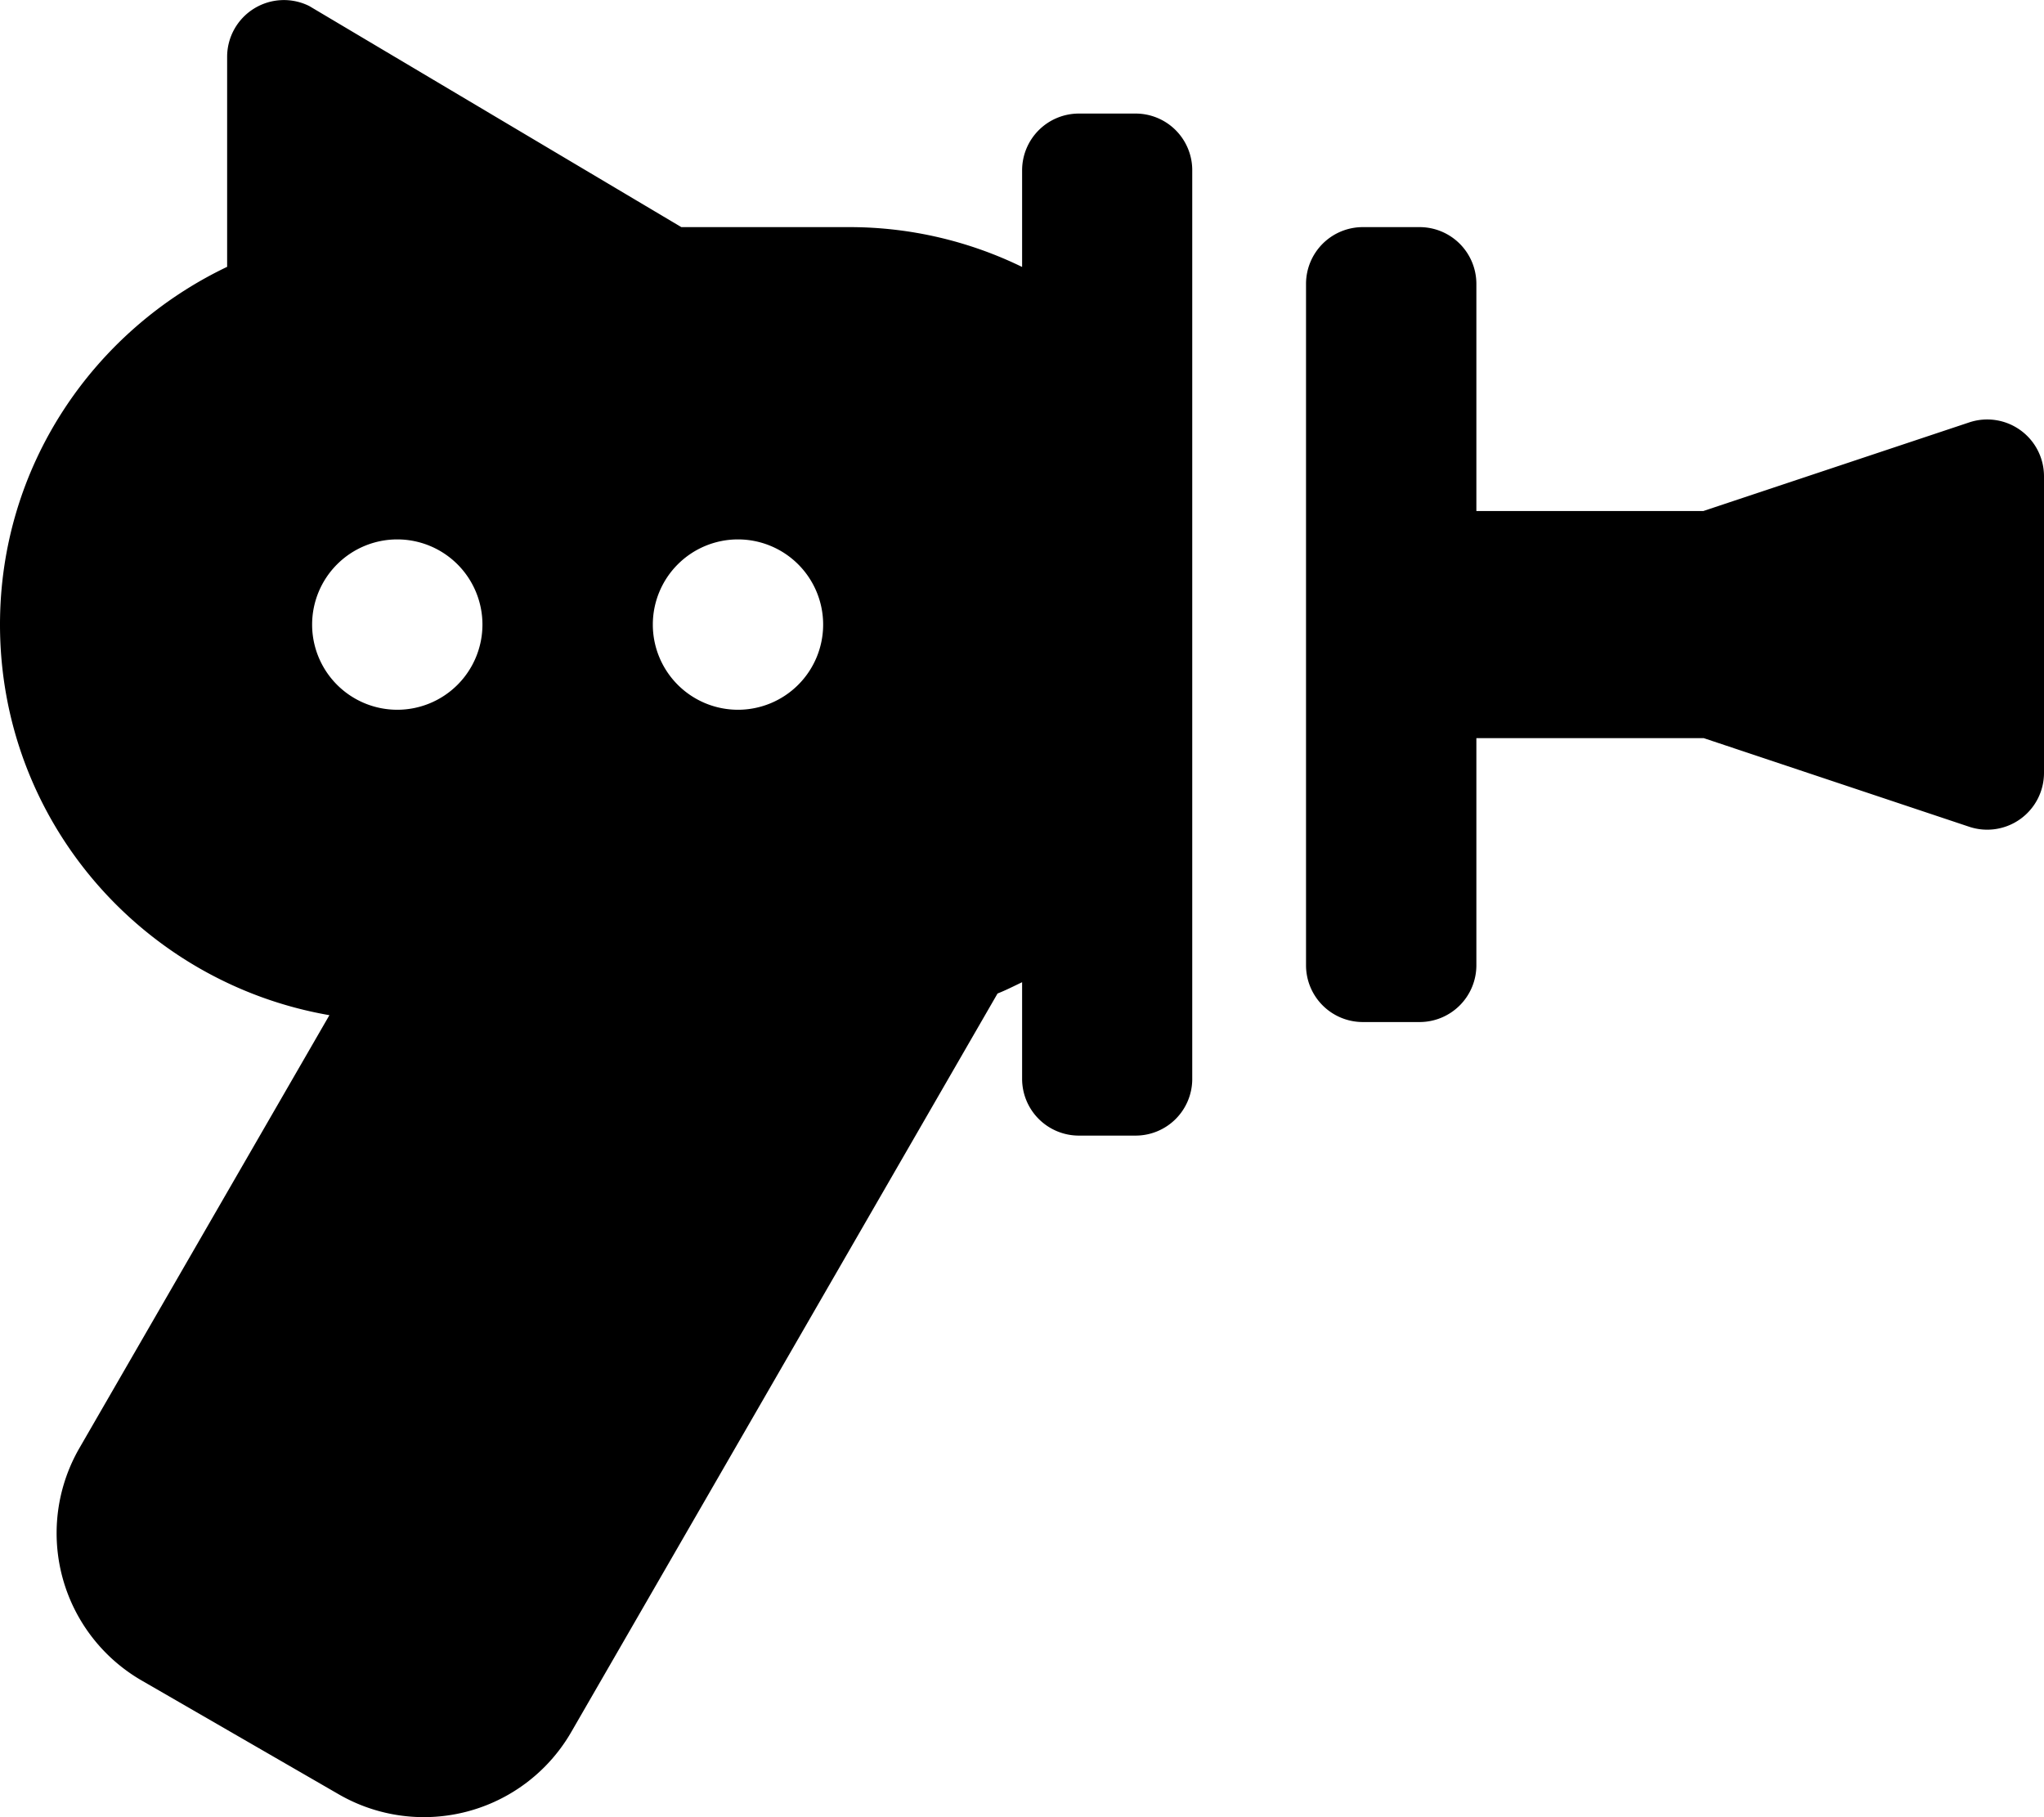 <svg xmlns="http://www.w3.org/2000/svg" viewBox="0 0 576 512">
<!--
Font Awesome Pro 5.15.0 by @fontawesome - https://fontawesome.com
License - https://fontawesome.com/license (Commercial License)
-->
<path d="M554.938,119.01,480.002,143.983H416.043V79.991a15.997,15.997,0,0,0-16-15.998H384.041a15.998,15.998,0,0,0-16.002,15.998V271.967a16,16,0,0,0,16.002,15.998h16.002a15.998,15.998,0,0,0,16-15.998V207.975h64.076l74.812,24.971A16.003,16.003,0,0,0,576,217.768v-83.58A16.002,16.002,0,0,0,554.938,119.01ZM320.033,31.997h-16.002a15.998,15.998,0,0,0-16,15.998V75.216a110.968,110.968,0,0,0-48.066-11.223H192L87.166,1.71A16.002,16.002,0,0,0,64.006,16.018v59.164C26.268,93.196,0,131.383,0,175.979,0,231.258,40.148,276.901,92.828,286.032L22.408,407.952A47.938,47.938,0,0,0,40.004,473.537L95.416,505.533a47.961,47.961,0,0,0,65.602-17.592L281.105,279.93c2.383-.945,4.623-2.088,6.926-3.188v27.221a15.999,15.999,0,0,0,16,15.998h16.002a15.96,15.96,0,0,0,15.941-15.697v-256.57A15.959,15.959,0,0,0,320.033,31.997Zm-208.082,167.98a23.998,23.998,0,1,1,24.002-23.998A24.001,24.001,0,0,1,111.951,199.977Zm96.01,0a23.998,23.998,0,1,1,24.002-23.998A24.001,24.001,0,0,1,207.961,199.977Z"/></svg>
